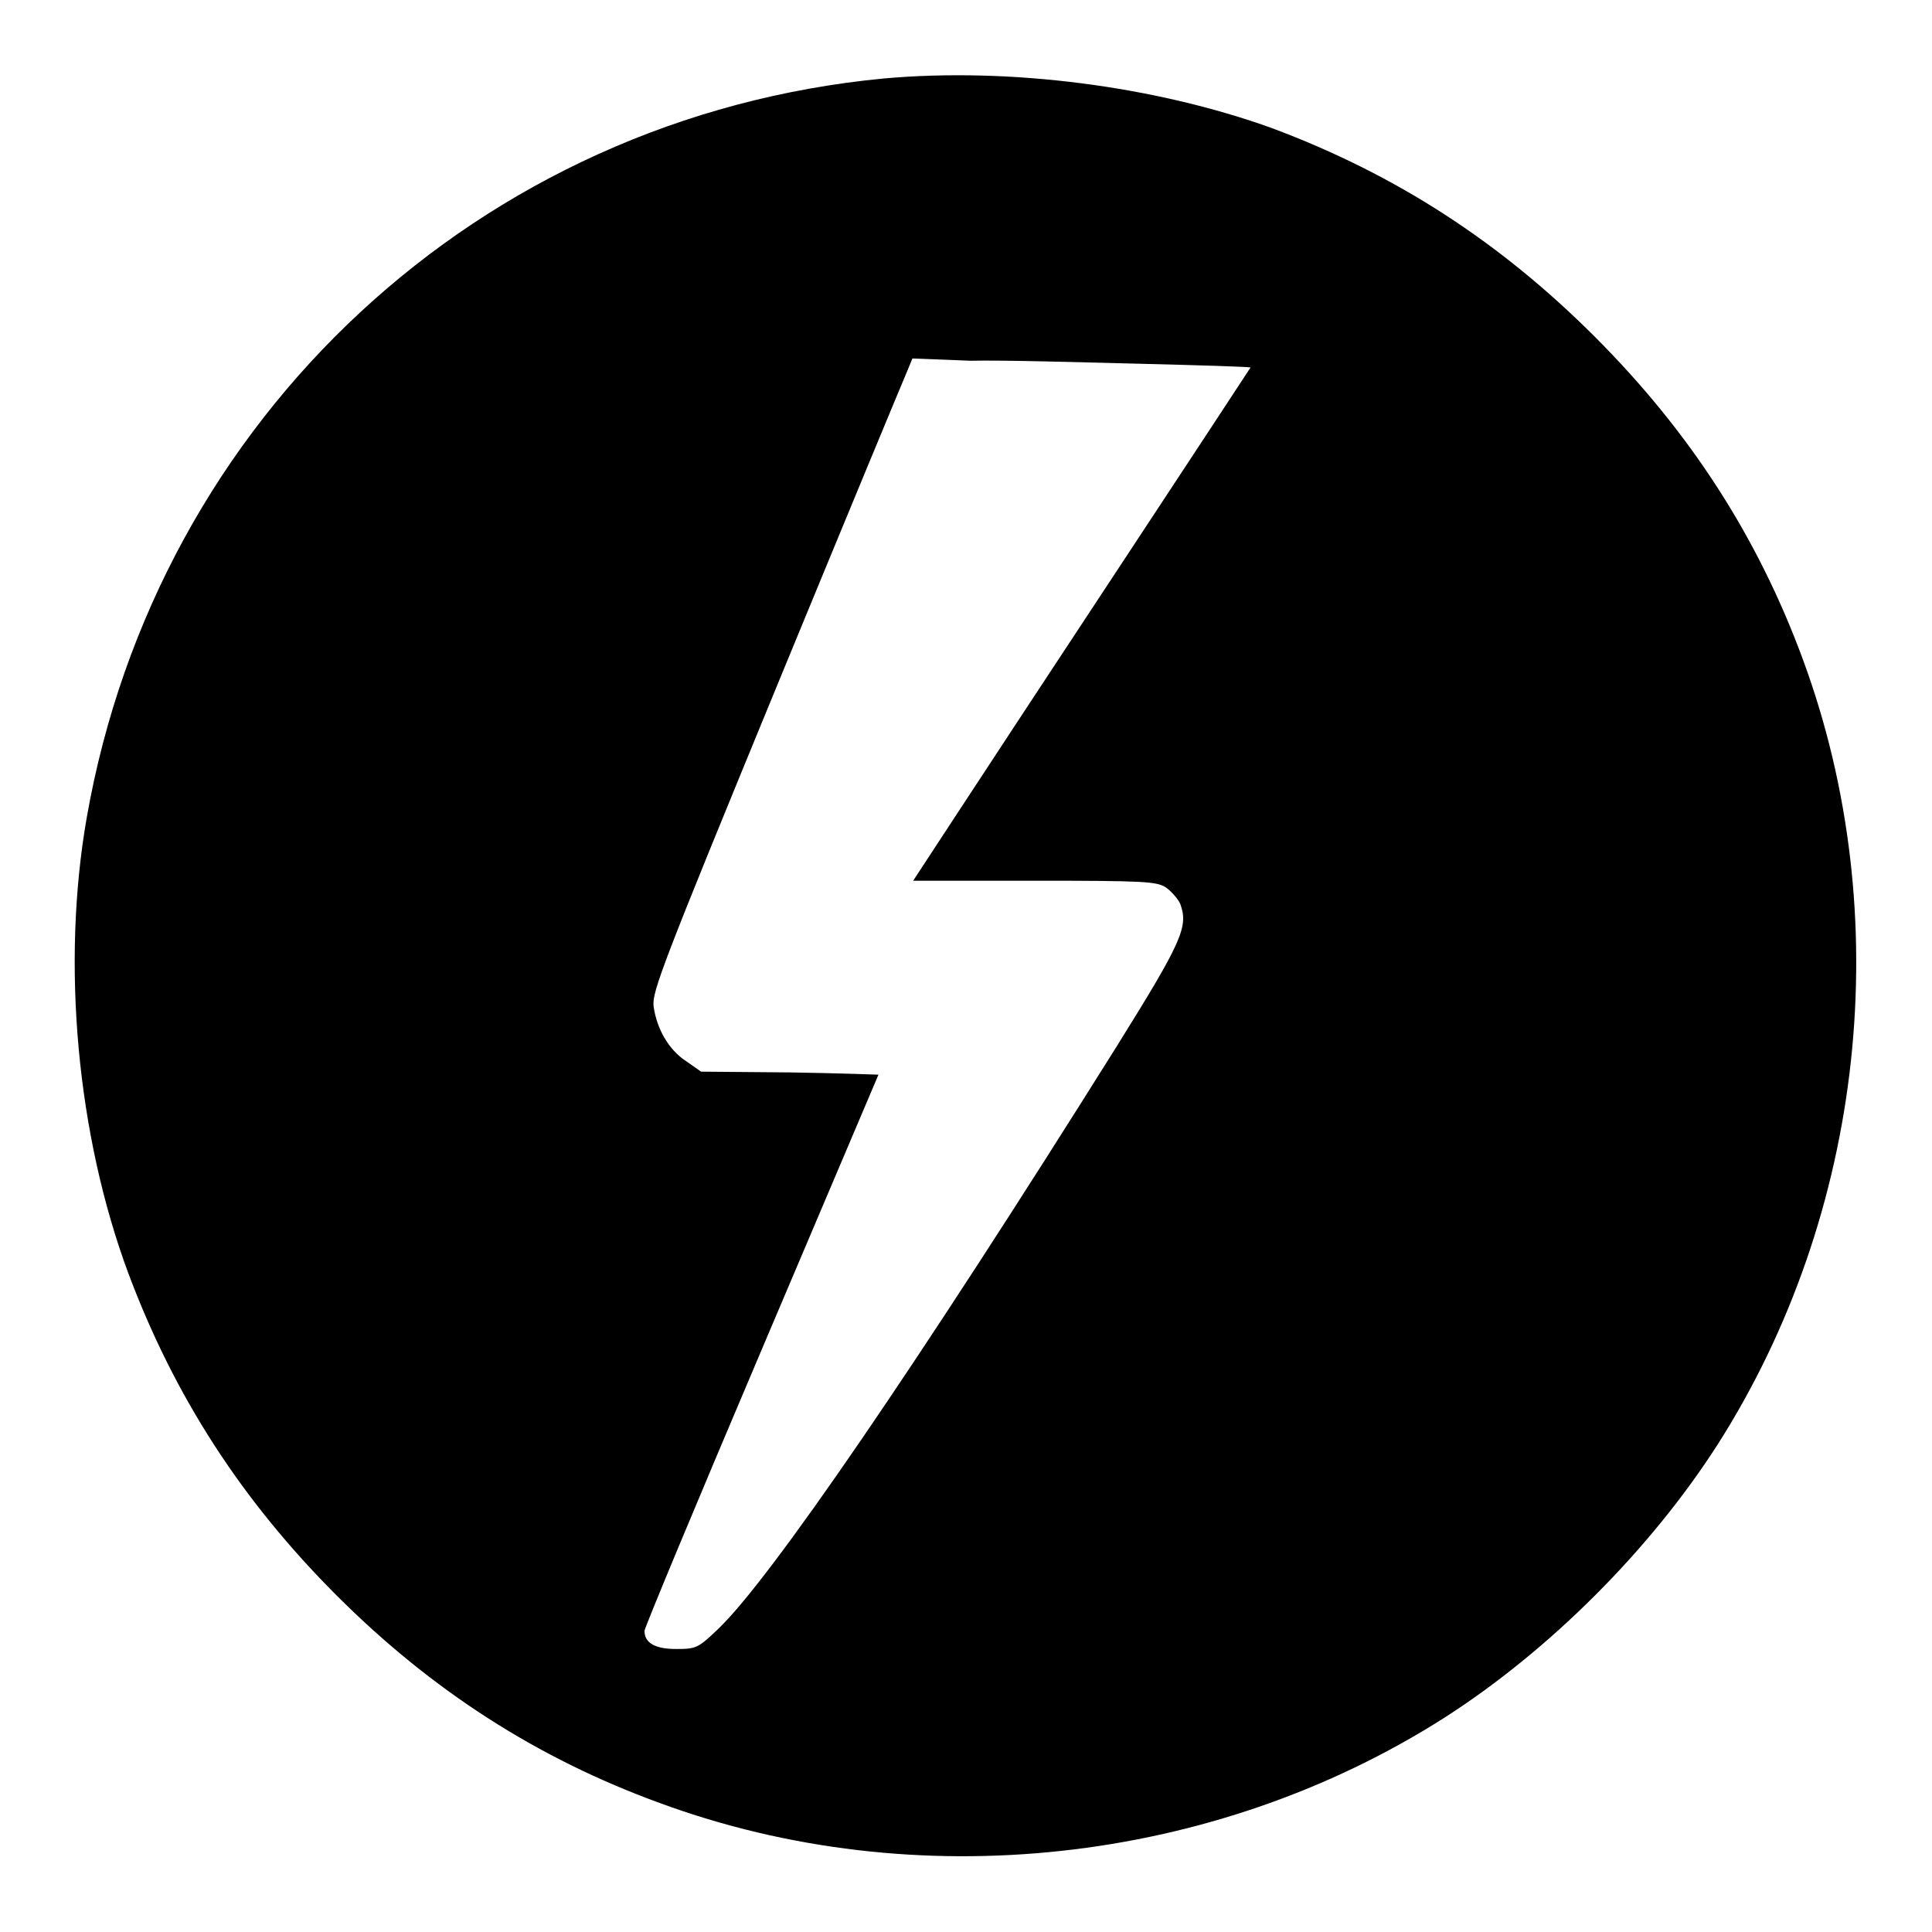 <?xml version="1.0" encoding="utf-8"?>
<!-- Svg Vector Icons : http://www.onlinewebfonts.com/icon -->
<!DOCTYPE svg PUBLIC "-//W3C//DTD SVG 1.1//EN" "http://www.w3.org/Graphics/SVG/1.1/DTD/svg11.dtd">
<svg version="1.1" xmlns="http://www.w3.org/2000/svg" xmlns:xlink="http://www.w3.org/1999/xlink" x="0px" y="0px" viewBox="0 0 256 256" enable-background="new 0 0 256 256" xml:space="preserve">
<g><g><g><path fill="#000000" d="M117.1,10.4c-53.5,5.1-96.3,44.9-105.6,97.9c-3.4,19.4-1.3,42.1,5.5,60.4c6.1,16.3,15,30.1,27.6,42.7C57.2,224,71.2,233,87.4,238.9c33.9,12.5,73.4,8.2,104-11.3c13.9-8.9,27.3-22.3,36.2-36.2c19.5-30.6,23.8-70.1,11.3-104c-6-16.3-15-30.2-27.6-42.8c-12.6-12.6-26.4-21.5-42.7-27.6C153.1,11.4,133.8,8.9,117.1,10.4z M151.1,48.2c8,0.2,14.6,0.4,14.6,0.5c0,0-7.6,11.6-16.9,25.7c-9.3,14.1-19.3,29.3-22.3,33.9l-5.5,8.4h16.1c14.6,0,16.2,0.1,17.4,0.9c0.7,0.5,1.6,1.5,1.9,2.2c1.1,3,0.2,5-8.4,18.8c-26.5,42.3-46.1,70.9-52.9,77.3c-2.6,2.5-2.9,2.6-5.5,2.6c-2.8,0-4.2-0.8-4.2-2.4c0-0.4,7-17.2,15.5-37.2c8.5-20,15.5-36.5,15.5-36.5s-5.3-0.2-11.7-0.3l-11.8-0.1l-2-1.4c-2.3-1.5-3.9-4.3-4.3-7.3c-0.2-1.9,1.2-5.6,16.3-42.3c9.1-22.1,16.9-40.9,17.3-41.8l0.7-1.7l7.7,0.3C132.9,47.7,143,48,151.1,48.2z"/></g></g></g>
</svg>
